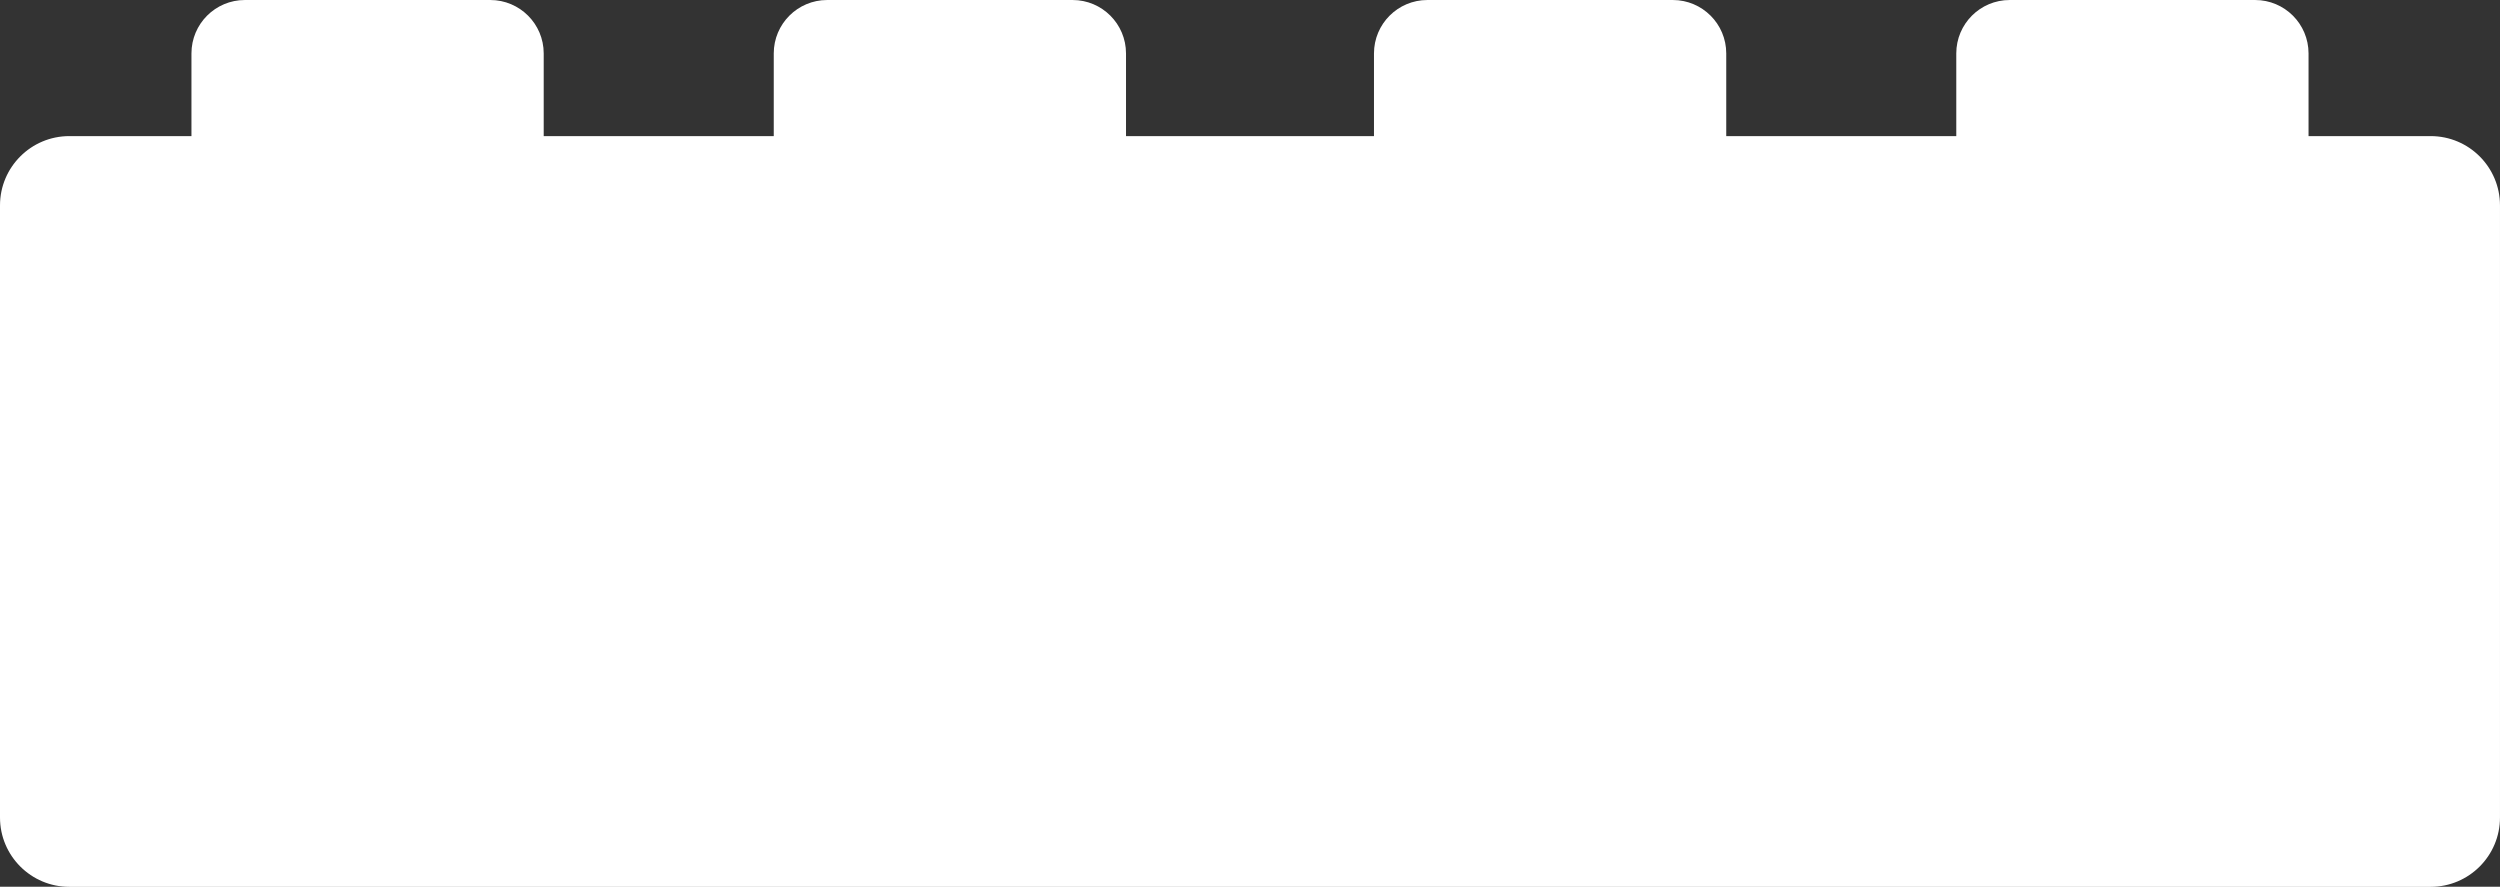 <?xml version="1.0" encoding="UTF-8" standalone="no"?><svg xmlns="http://www.w3.org/2000/svg" xmlns:xlink="http://www.w3.org/1999/xlink" fill="#000000" height="572.6" preserveAspectRatio="xMidYMid meet" version="1" viewBox="0.0 0.0 1614.3 572.6" width="1614.3" zoomAndPan="magnify"><rect x="0.0" y="0.0" width="1614.3" height="572.6" fill="#333333" stroke="none"/><defs><clipPath id="a"><path d="M 0 87 L 1614.289 87 L 1614.289 572.648 L 0 572.648 Z M 0 87"/></clipPath></defs><g><g clip-path="url(#a)" id="change1_1"><path d="M 1569.531 572.648 L 44.766 572.648 C 20.043 572.648 0 552.609 0 527.887 L 0 132.645 C 0 107.922 20.043 87.883 44.766 87.883 L 1569.531 87.883 C 1594.25 87.883 1614.289 107.922 1614.289 132.645 L 1614.289 527.887 C 1614.289 552.609 1594.25 572.648 1569.531 572.648" fill="#ffffff"/></g><g id="change1_2"><path d="M 351.082 171.113 L 123.625 171.113 L 123.625 34.496 C 123.625 15.449 139.066 0.004 158.117 0.004 L 316.59 0.004 C 335.641 0.004 351.082 15.449 351.082 34.496 L 351.082 171.113" fill="#ffffff"/></g><g id="change1_3"><path d="M 727.086 171.113 L 499.629 171.113 L 499.629 34.496 C 499.629 15.449 515.07 0.004 534.121 0.004 L 692.594 0.004 C 711.645 0.004 727.086 15.449 727.086 34.496 L 727.086 171.113" fill="#ffffff"/></g><g id="change1_4"><path d="M 1114.672 171.113 L 887.207 171.113 L 887.207 34.496 C 887.207 15.449 902.648 0.004 921.699 0.004 L 1080.172 0.004 C 1099.219 0.004 1114.672 15.449 1114.672 34.496 L 1114.672 171.113" fill="#ffffff"/></g><g id="change1_5"><path d="M 1490.672 171.113 L 1263.211 171.113 L 1263.211 34.496 C 1263.211 15.449 1278.648 0.004 1297.699 0.004 L 1456.18 0.004 C 1475.23 0.004 1490.672 15.449 1490.672 34.496 L 1490.672 171.113" fill="#ffffff"/></g></g></svg>